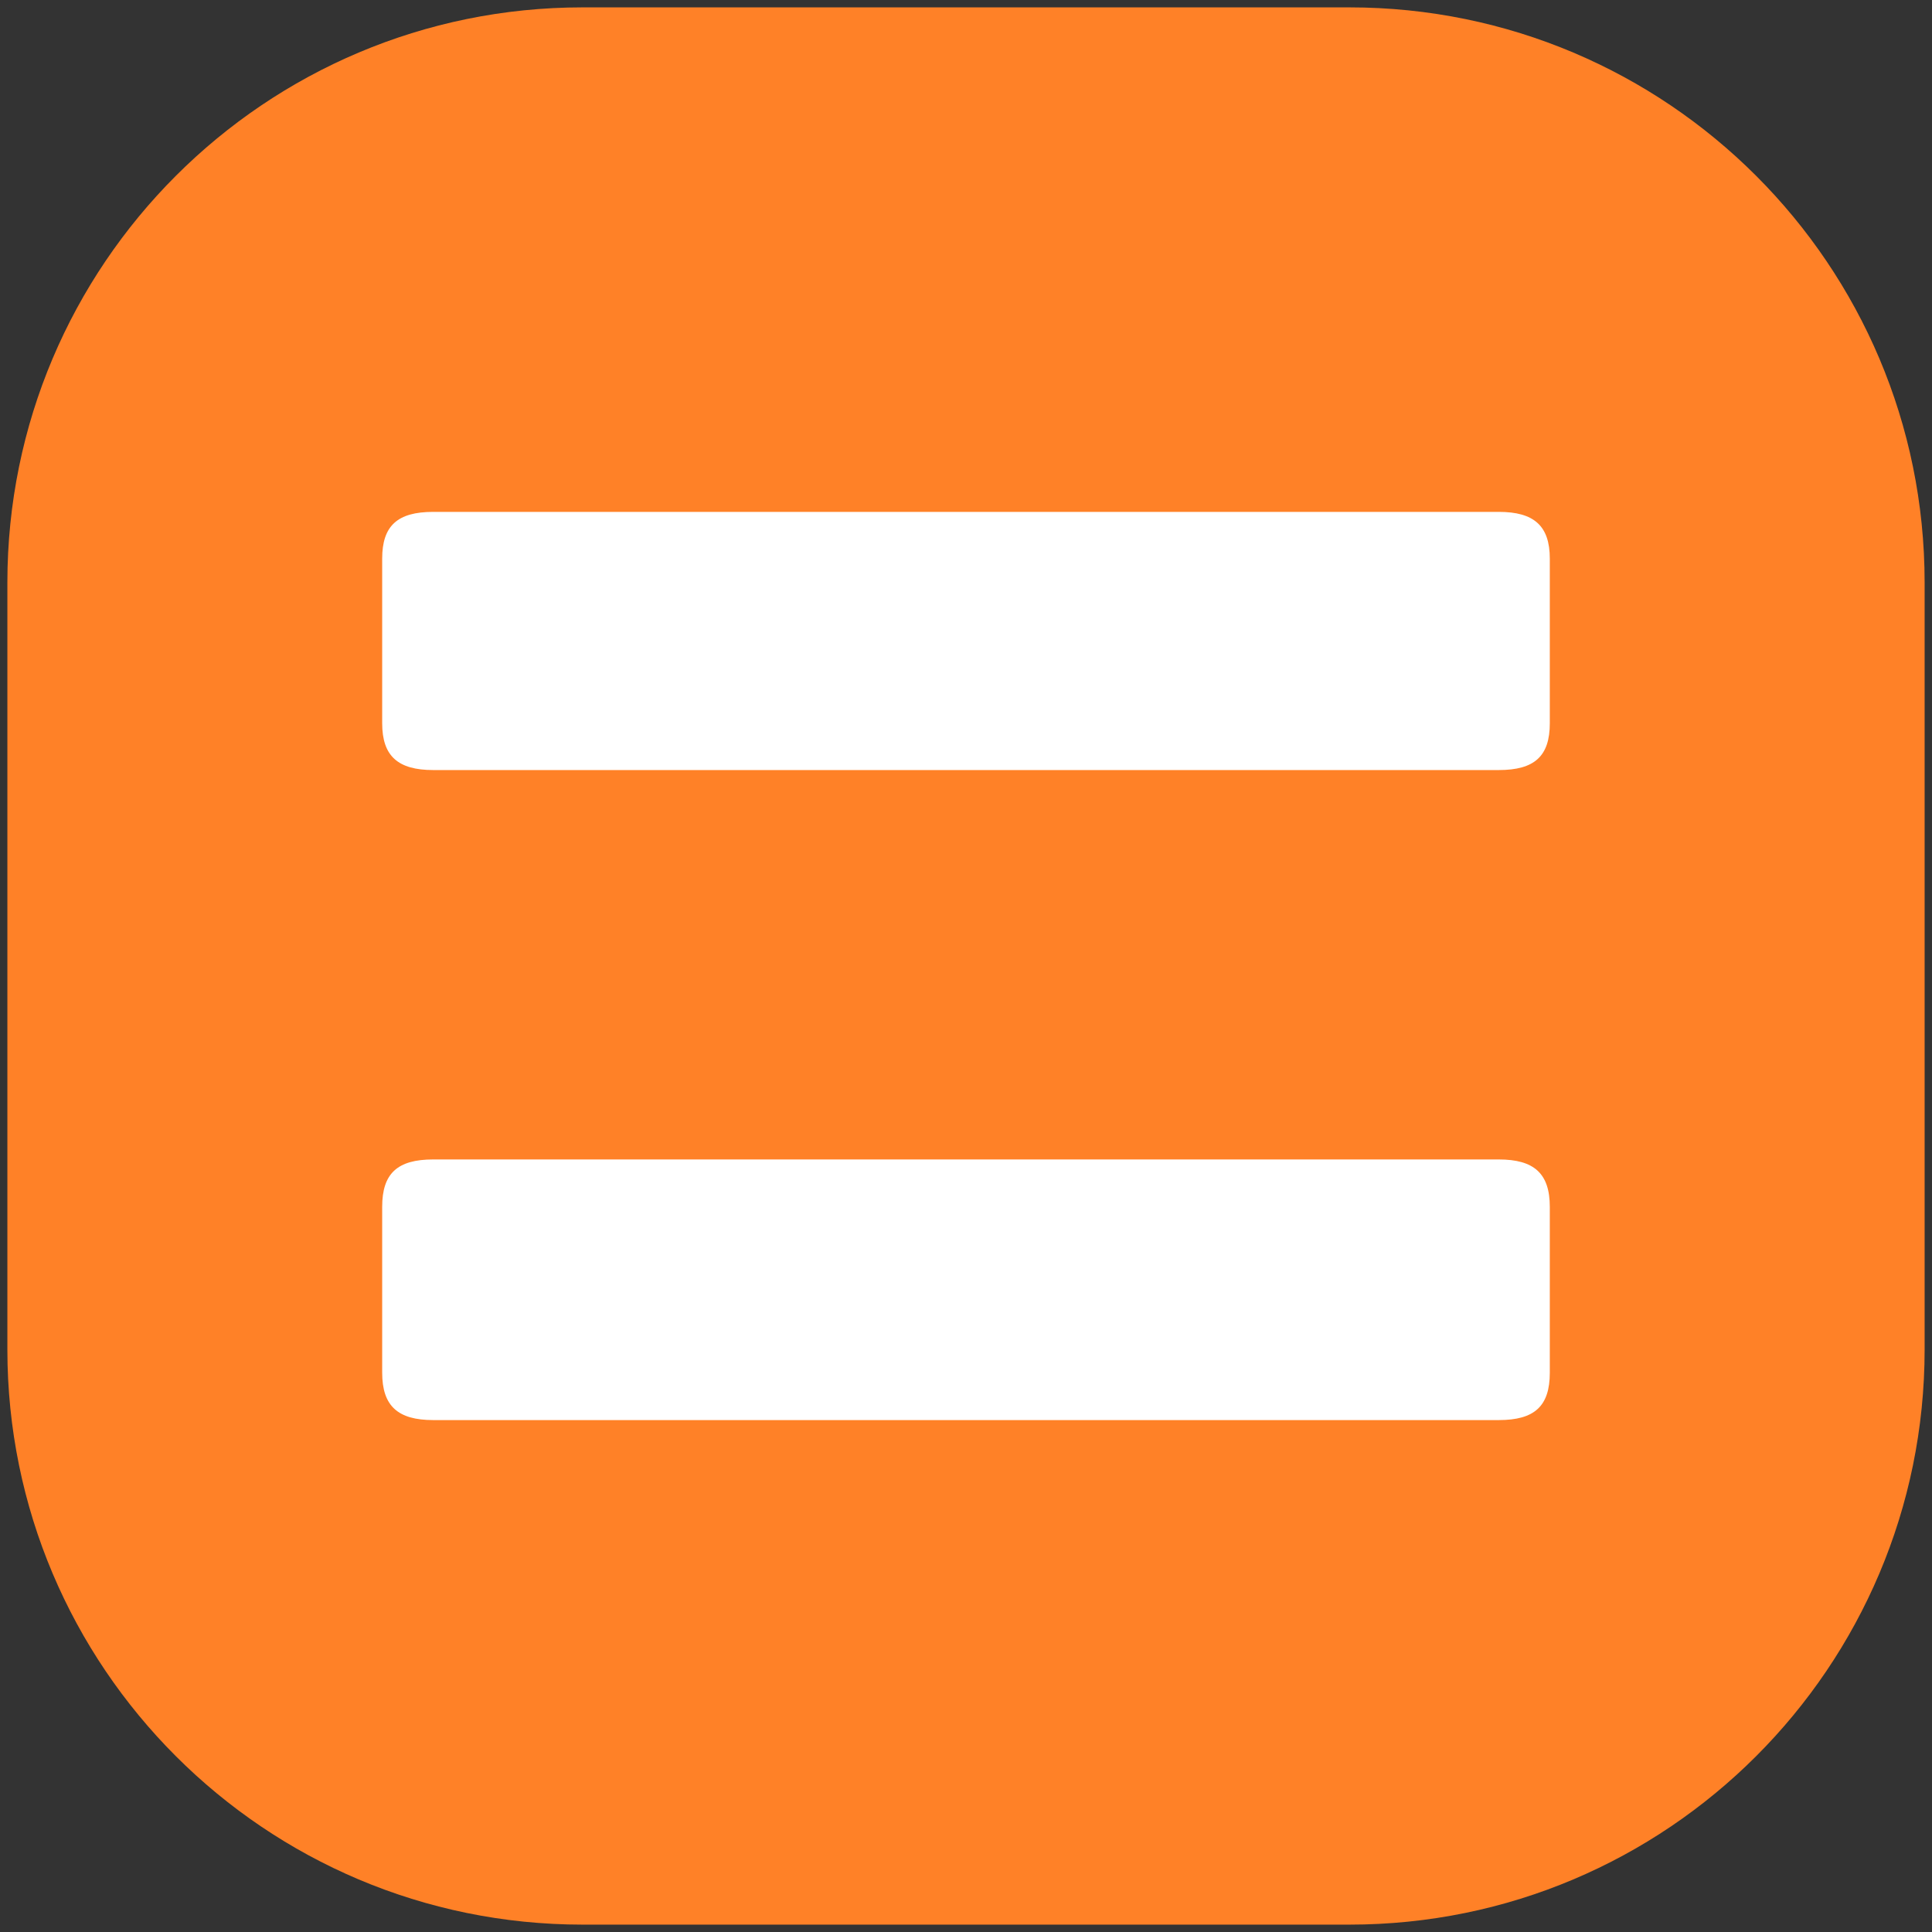 <?xml version="1.0" encoding="UTF-8"?> <svg xmlns="http://www.w3.org/2000/svg" width="131" height="131" viewBox="0 0 131 131" fill="none"><rect x="0" y="0" width="131" height="131" fill="#333333" stroke="none"/><g clip-path="url(#clip0_4066_961)"><path d="M91.5 0.5H39.5C17.961 0.5 0.5 17.961 0.5 39.5V91.5C0.5 113.039 17.961 130.5 39.5 130.5H91.5C113.039 130.5 130.5 113.039 130.5 91.5V39.5C130.5 17.961 113.039 0.5 91.5 0.5Z" fill="#FF8127"></path><path d="M25.914 37.879C25.914 35.655 26.944 34.708 29.374 34.708H101.625C104.014 34.708 105.085 35.655 105.085 37.879V49.042C105.085 51.267 104.055 52.214 101.625 52.214H29.374C26.985 52.214 25.914 51.267 25.914 49.042V37.879Z" fill="white"></path><path d="M25.914 81.83C25.914 79.565 26.944 78.617 29.374 78.617H101.625C104.014 78.617 105.085 79.565 105.085 81.83V93.076C105.085 95.342 104.055 96.289 101.625 96.289H29.374C26.985 96.289 25.914 95.342 25.914 93.076V81.83Z" fill="white"></path></g><defs><clipPath id="clip0_4066_961"><rect width="130" height="130" fill="white" transform="translate(0.5 0.5)"></rect></clipPath></defs></svg> 